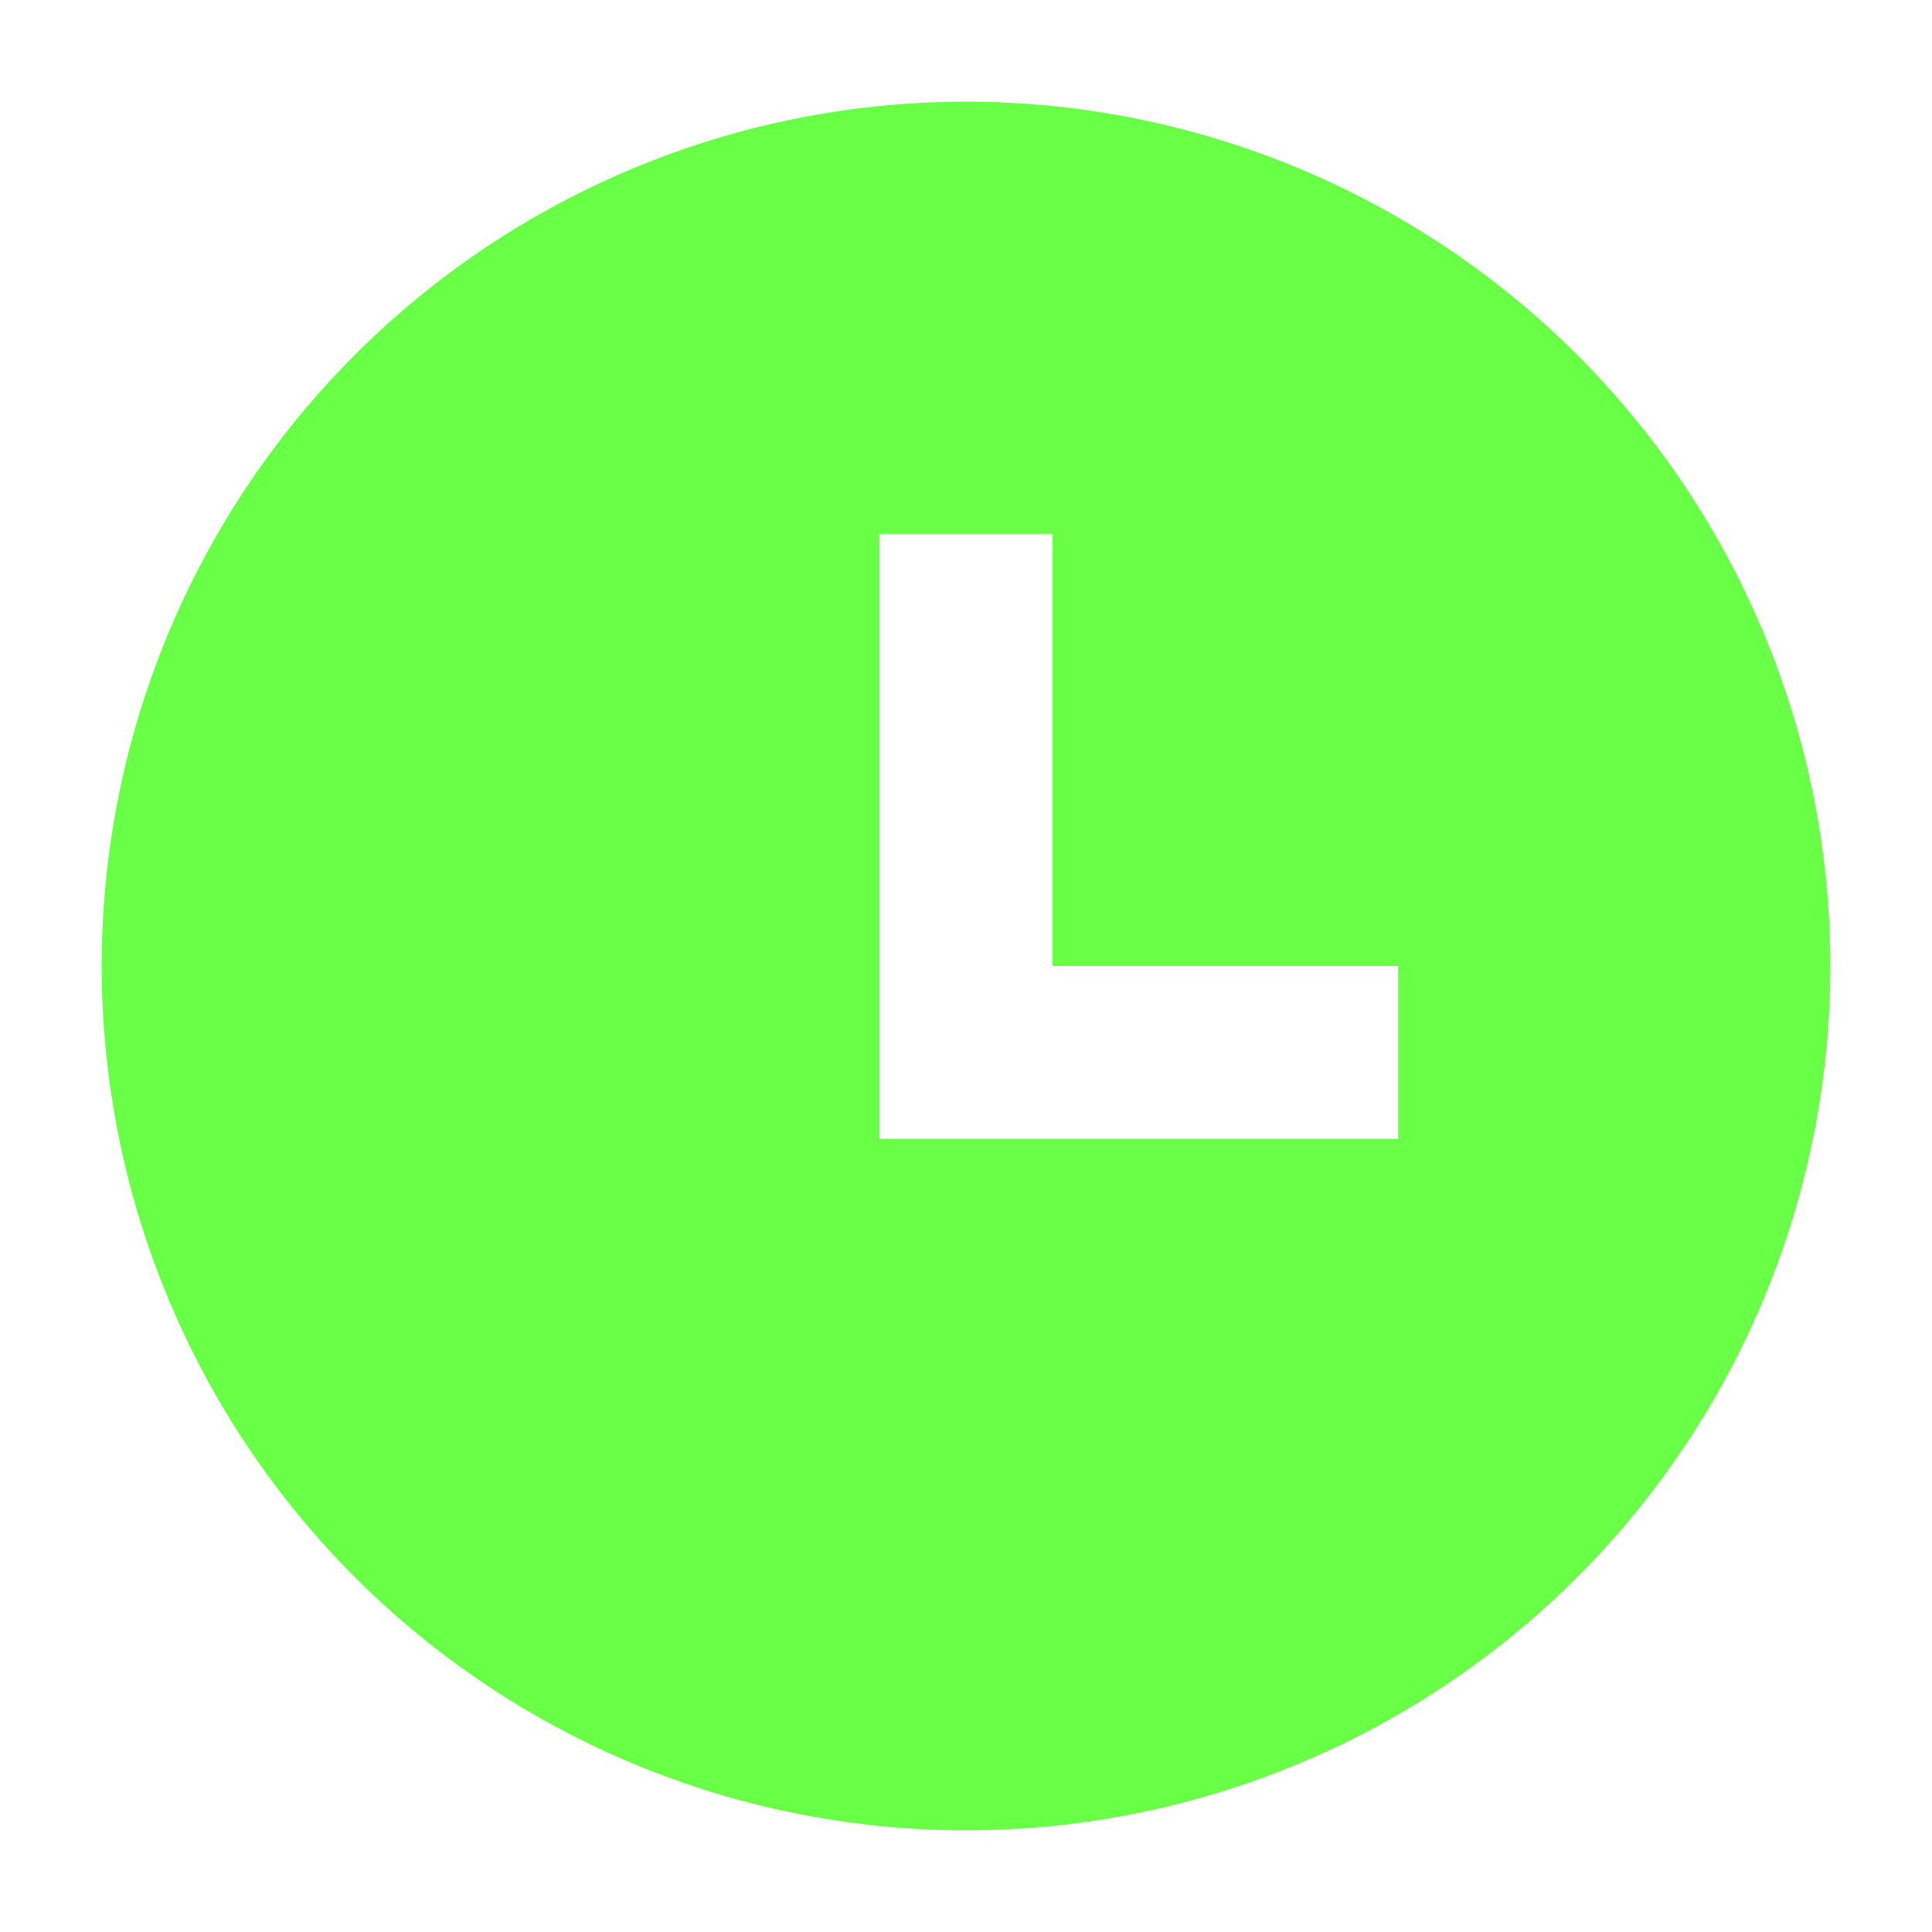 <svg xmlns="http://www.w3.org/2000/svg" width="38" height="38" viewBox="0 0 38 38"><path d="M0,0H38V38H0Z" fill="none"/><path d="M19,36A17,17,0,1,1,36,19,17,17,0,0,1,19,36Zm1.7-17V10.5H17.3V22.4H27.5V19Z" fill="#69ff46"/></svg>